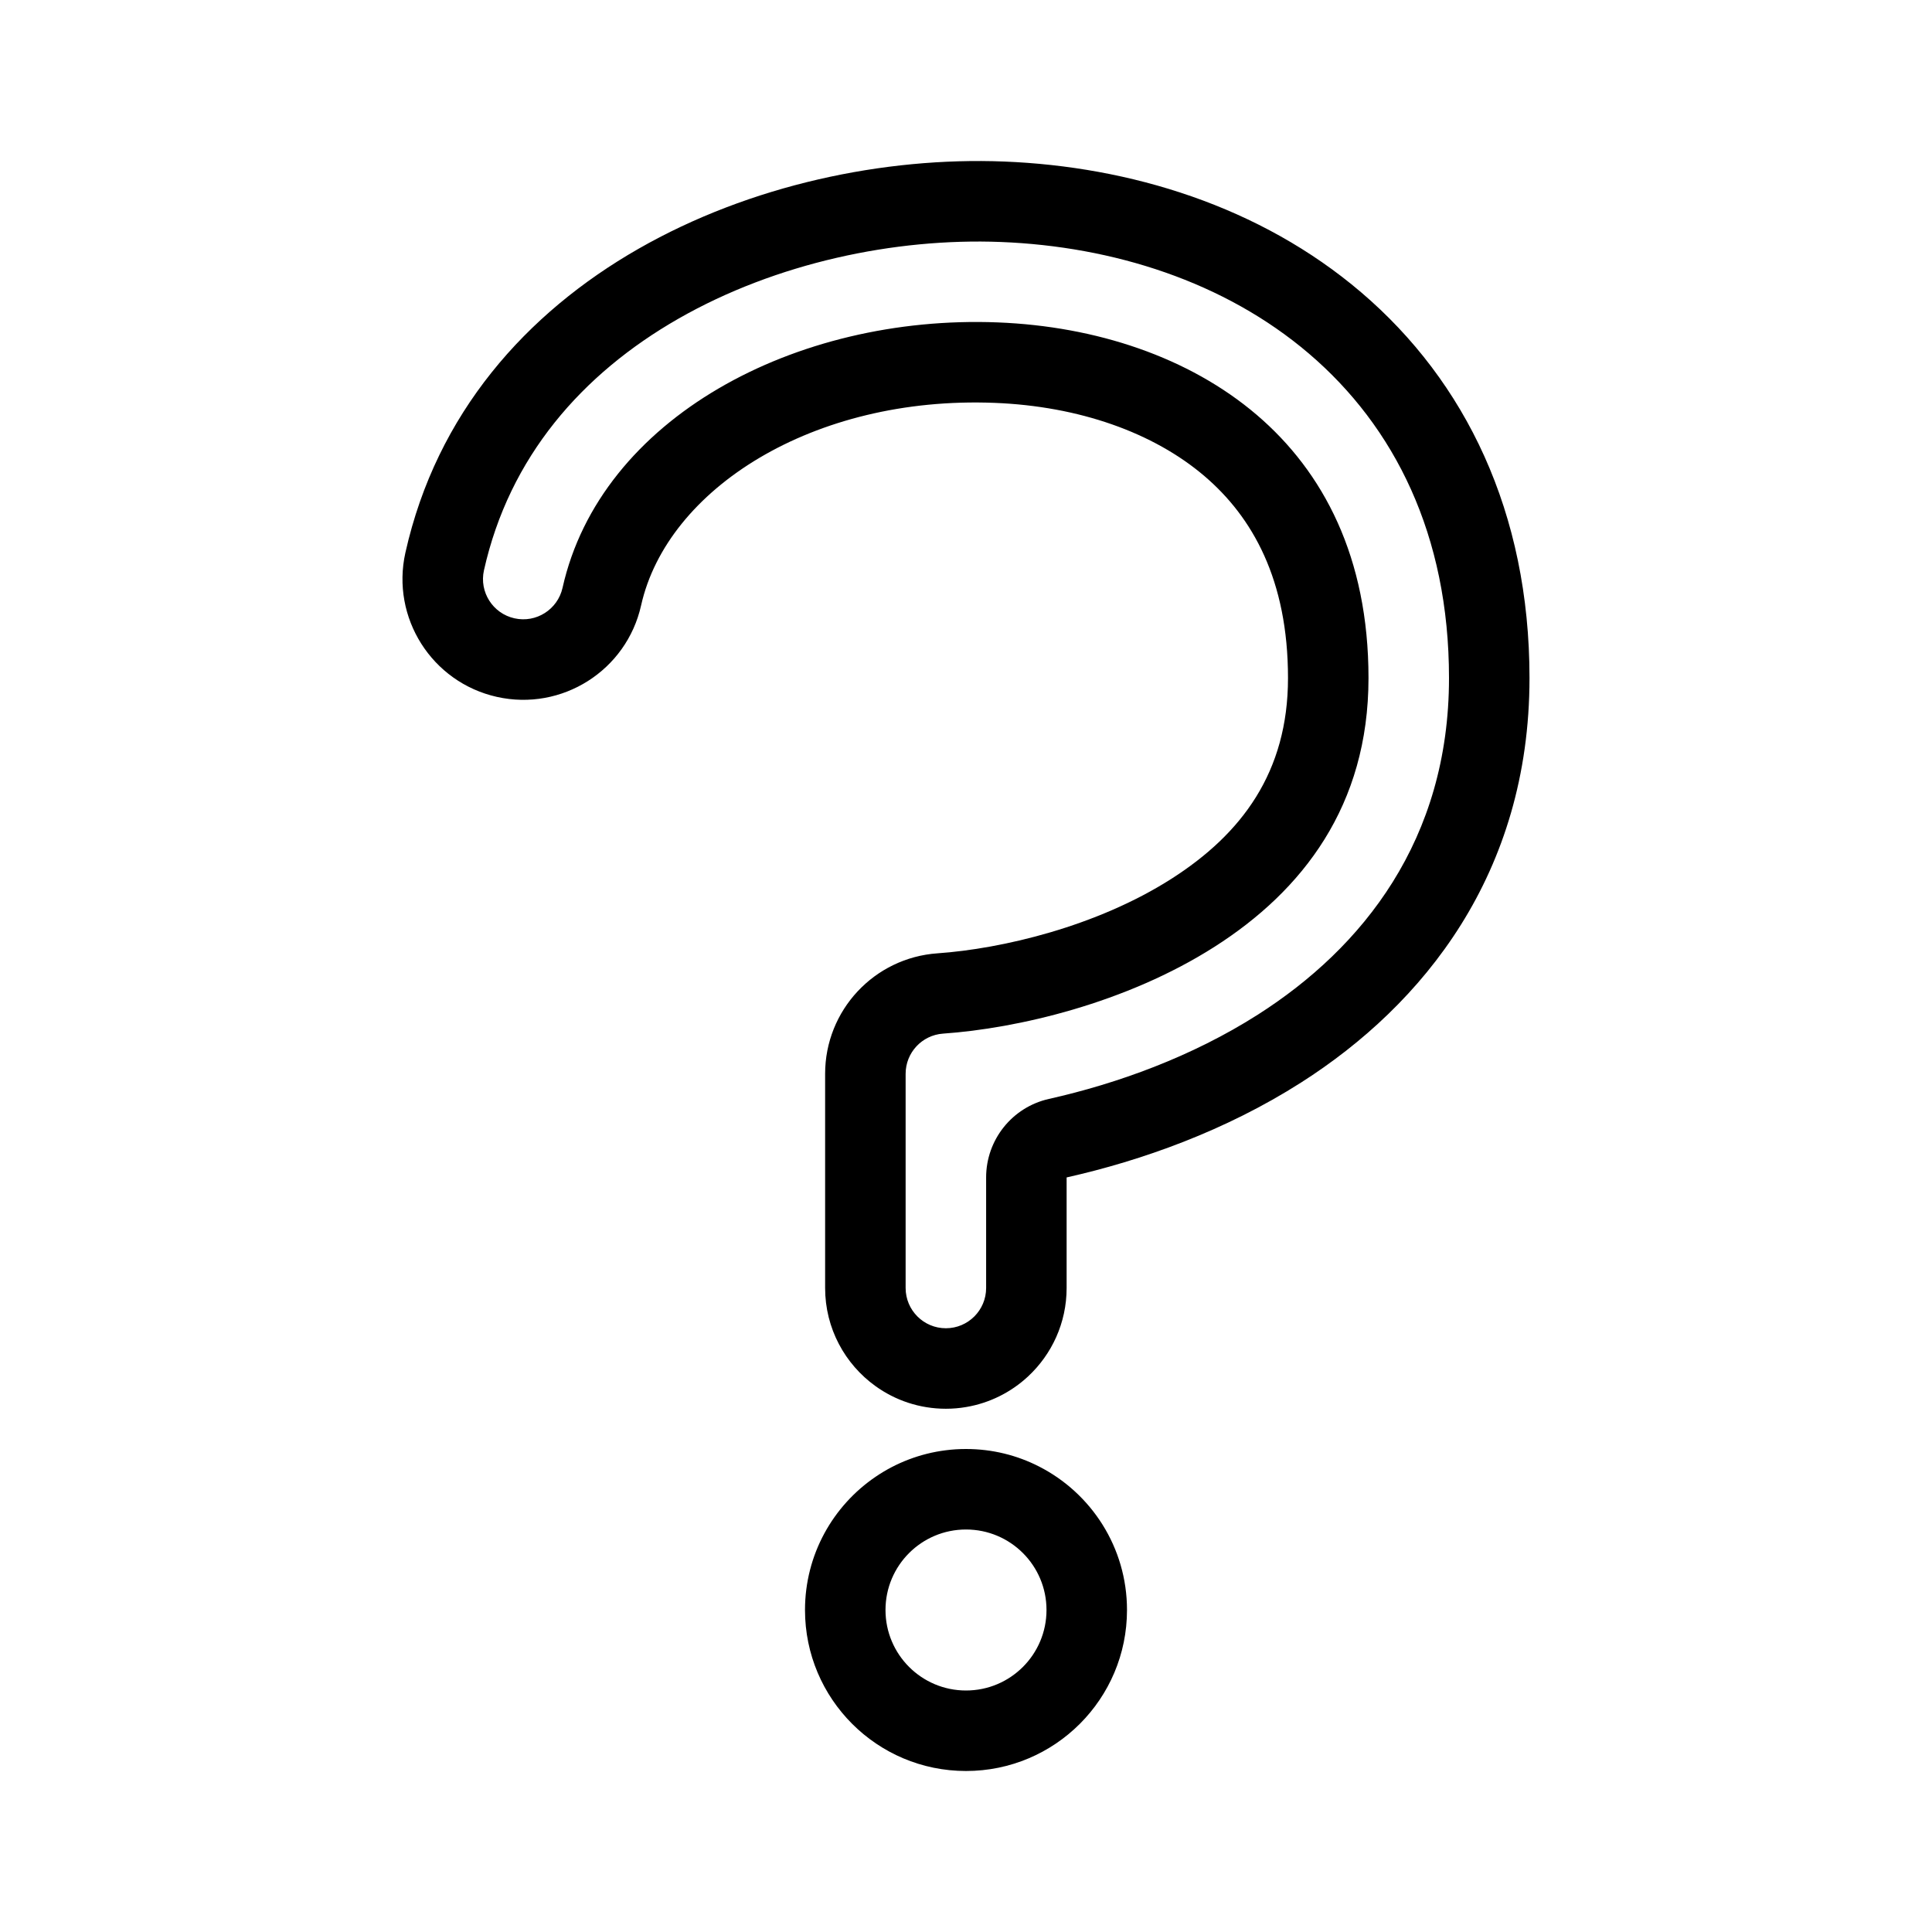 <svg width="48" height="48" viewBox="0 0 48 48" fill="none" xmlns="http://www.w3.org/2000/svg">
<path fill-rule="evenodd" clip-rule="evenodd" d="M24.5 29.253C24.5 28.317 25.149 27.506 26.062 27.302C27.756 26.922 29.611 26.255 31.255 25.206C33.856 23.546 36 20.869 36 16.845C36 13.288 34.644 10.598 32.521 8.786C30.423 6.995 27.648 6.121 24.864 6.012C22.23 5.909 19.278 6.532 16.855 7.918C14.46 9.289 12.654 11.351 12.024 14.168C11.903 14.707 12.243 15.242 12.782 15.362C13.32 15.483 13.855 15.143 13.976 14.605C14.919 10.39 19.761 7.813 24.786 8.01C27.229 8.106 29.541 8.872 31.223 10.307C32.879 11.721 34 13.844 34 16.845C34 20.02 32.361 22.128 30.179 23.52C27.969 24.93 25.267 25.552 23.43 25.68C22.906 25.717 22.5 26.153 22.5 26.678V32C22.5 32.552 22.948 33 23.5 33C24.052 33 24.5 32.552 24.5 32V29.253ZM25.54 34.199C26.13 33.651 26.5 32.869 26.5 32V29.253C28.363 28.835 30.447 28.094 32.33 26.892C35.352 24.964 38 21.718 38 16.845C38 12.731 36.409 9.474 33.819 7.264C31.305 5.119 28.066 4.136 24.942 4.013C19.001 3.78 11.625 6.791 10.072 13.731C9.711 15.348 10.728 16.952 12.345 17.314C13.962 17.676 15.566 16.658 15.928 15.041C16.575 12.148 20.199 9.832 24.707 10.009C26.809 10.091 28.657 10.747 29.924 11.828C31.116 12.845 32 14.403 32 16.845C32 19.183 30.853 20.717 29.103 21.834C27.245 23.02 24.89 23.573 23.291 23.685C21.719 23.795 20.5 25.102 20.5 26.678V32C20.5 33.003 20.993 33.892 21.749 34.436C22.242 34.791 22.846 35 23.5 35C23.67 35 23.837 34.986 24 34.958C24.589 34.859 25.12 34.589 25.54 34.199ZM25.813 36.434C25.269 36.156 24.653 36 24 36C23.831 36 23.664 36.01 23.5 36.031C22.86 36.111 22.266 36.342 21.757 36.688C20.697 37.407 20 38.622 20 40C20 42.209 21.791 44 24 44C26.209 44 28 42.209 28 40C28 38.444 27.111 37.095 25.813 36.434ZM24 38C22.895 38 22 38.895 22 40C22 41.104 22.895 42 24 42C25.105 42 26 41.104 26 40C26 38.895 25.105 38 24 38Z" fill="currentColor"/>
</svg>
